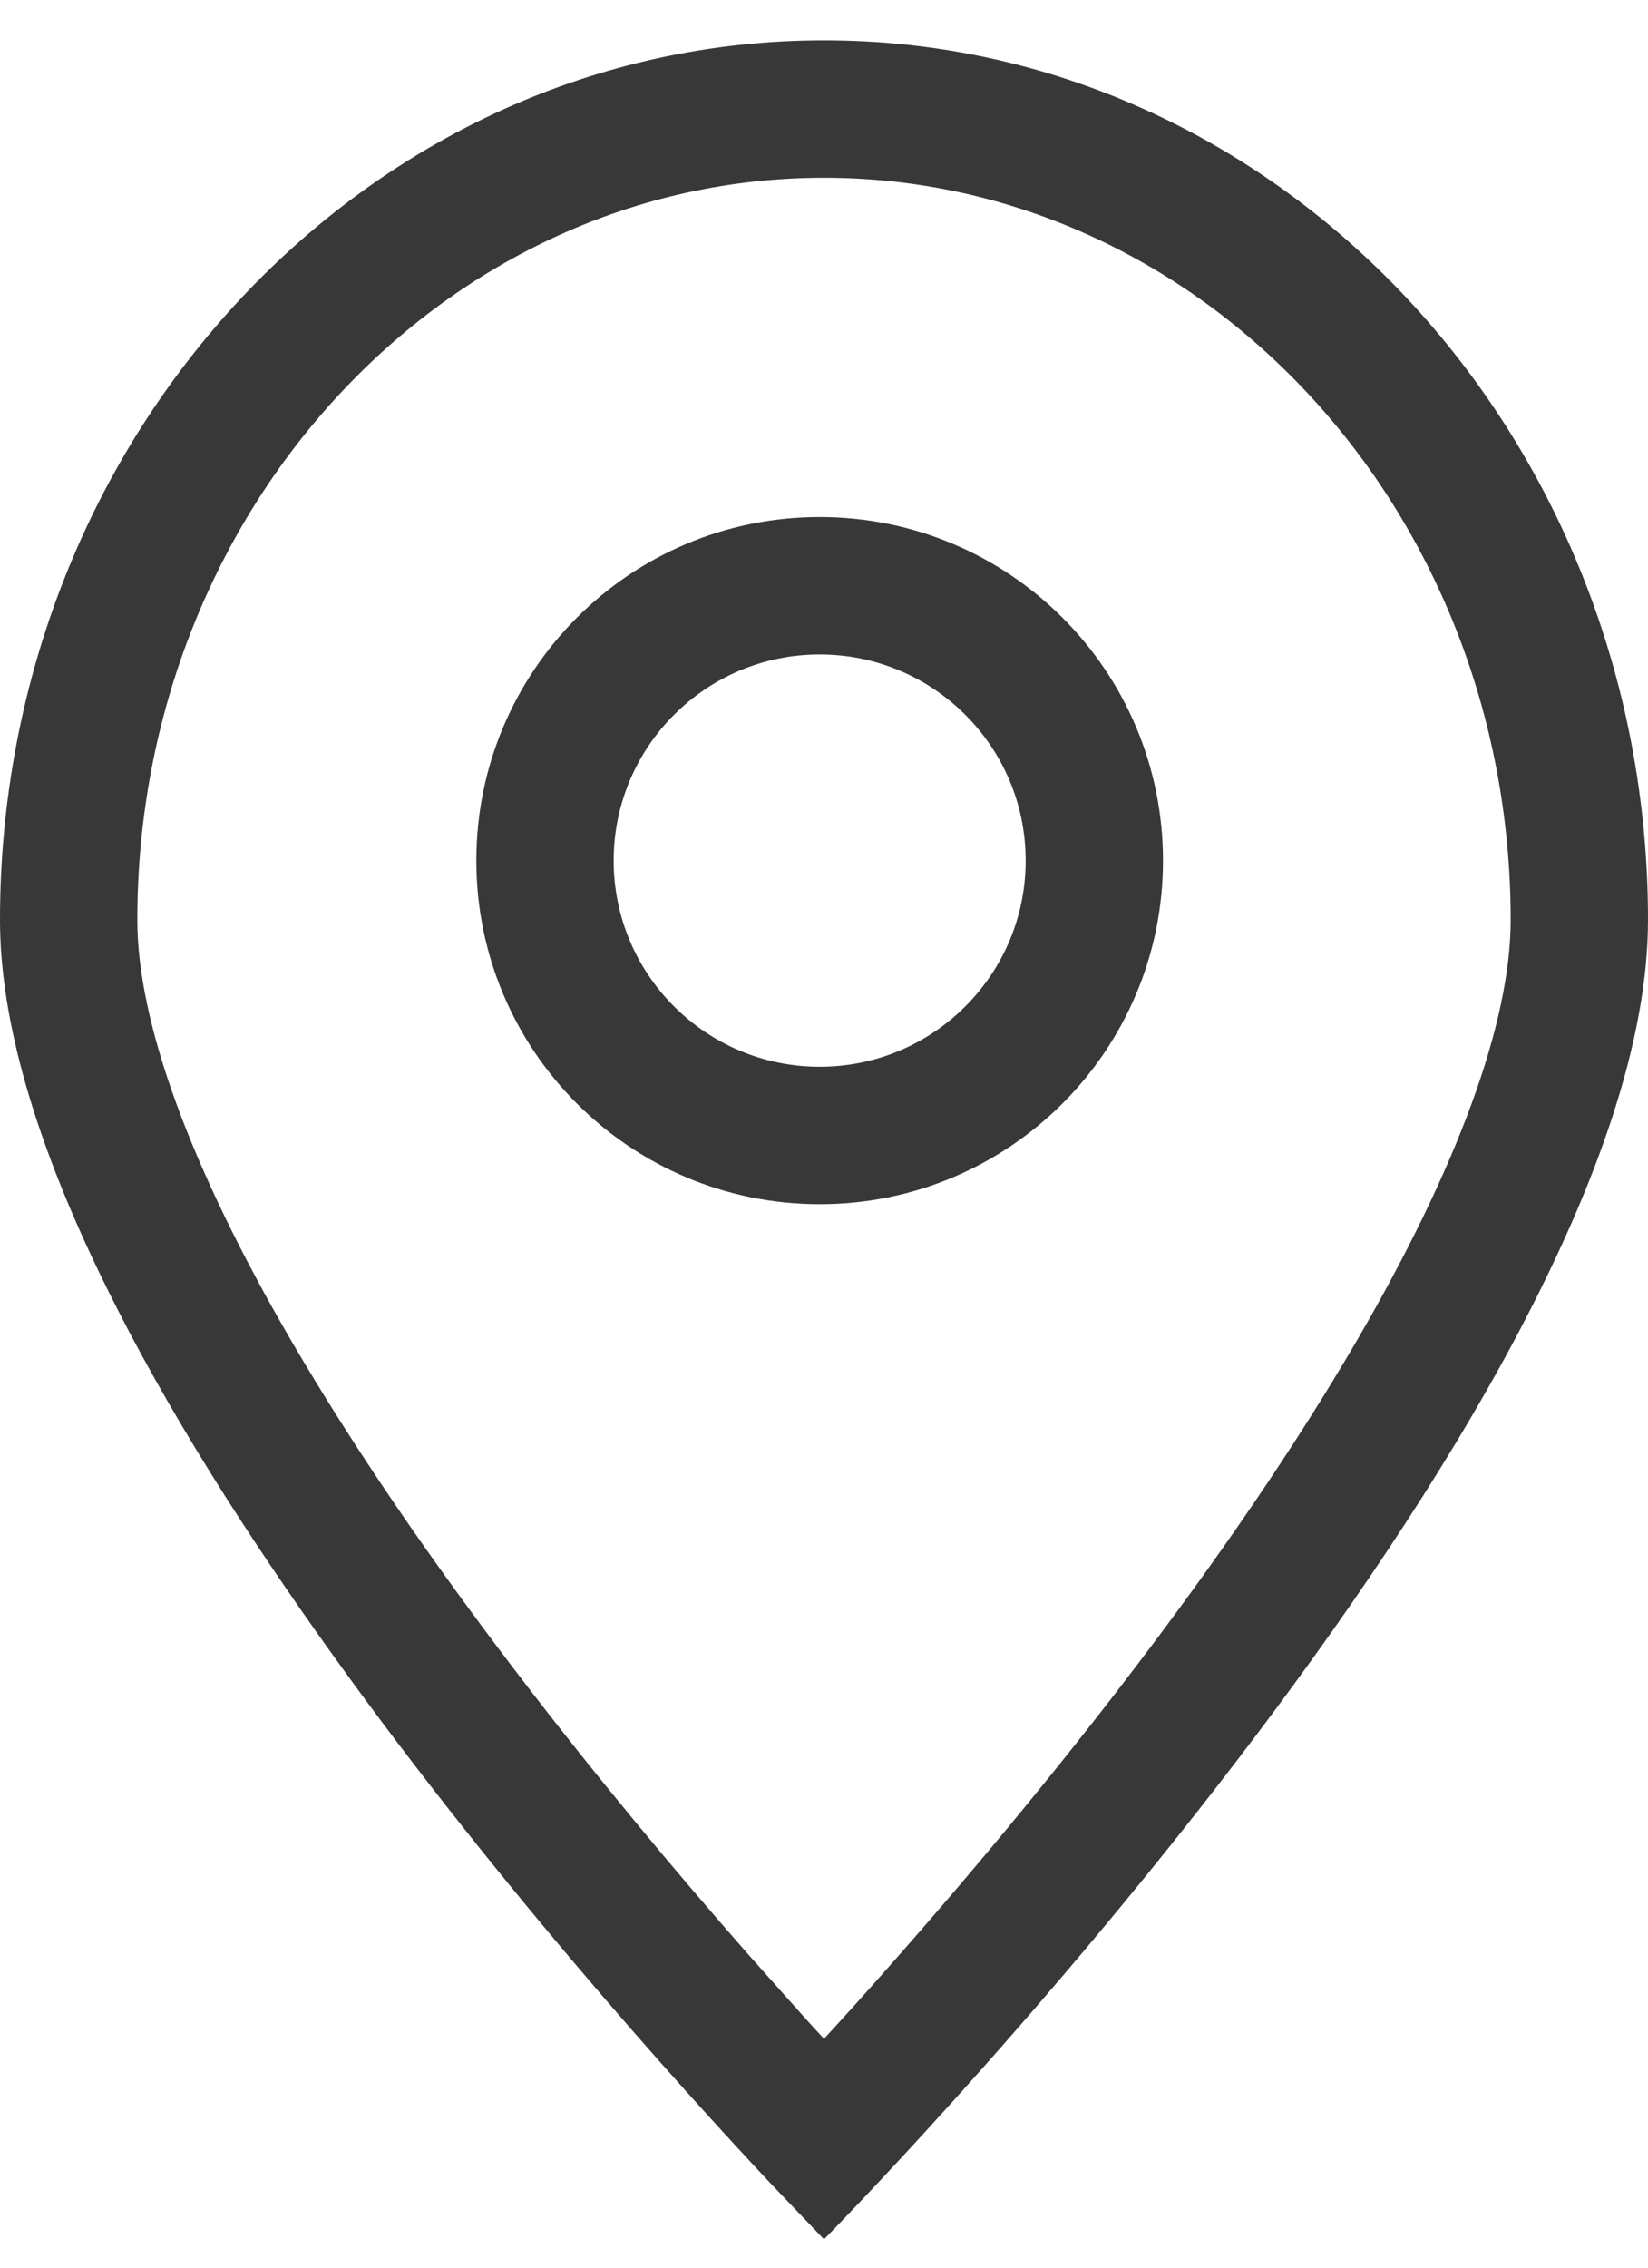 <?xml version="1.0" encoding="UTF-8"?>
<svg width="24px" height="33px" viewBox="0 0 24 33" version="1.1" xmlns="http://www.w3.org/2000/svg" xmlns:xlink="http://www.w3.org/1999/xlink">
    <!-- Generator: Sketch 60 (88103) - https://sketch.com -->
    <title>Function Venue</title>
    <desc>Created with Sketch.</desc>
    <g id="Page-1" stroke="none" stroke-width="1" fill="none" fill-rule="evenodd">
        <g id="2a-coming-soon" transform="translate(-697, -540)" fill="#383838" fill-rule="nonzero">
            <g id="Main-Categories" transform="translate(397, 538)">
                <g id="Function-Venue" transform="translate(231, 2.587)">
                    <g id="Group-6">
                        <g id="Function-Venue" transform="translate(66, 0)">
                            <path d="M15,0 C21.627,0 27,5.731 27,12.8 C27,19.869 15,32 15,32 L14.227,31.192 C11.573,28.366 3,18.775 3,12.8 C3,5.731 8.373,0 15,0 Z M15,2 C9.507,2 5,6.808 5,12.8 C5,14.298 5.777,16.41 7.236,18.914 C8.14,20.466 9.275,22.121 10.588,23.835 C11.652,25.224 12.783,26.588 13.924,27.885 L14.753,28.813 L15,29.083 L15.39,28.655 C16.762,27.132 18.135,25.502 19.412,23.835 C20.725,22.121 21.86,20.466 22.764,18.914 C24.223,16.41 25,14.298 25,12.8 C25,6.808 20.493,2 15,2 Z" id="Oval"></path>
                            <path d="M14.937,6.937 C12.175,6.937 9.937,9.175 9.937,11.937 C9.937,14.698 12.175,16.937 14.937,16.937 C17.698,16.937 19.937,14.698 19.937,11.937 C19.937,9.175 17.698,6.937 14.937,6.937 Z M14.937,8.937 C16.593,8.937 17.937,10.28 17.937,11.937 C17.937,13.593 16.593,14.937 14.937,14.937 C13.28,14.937 11.937,13.593 11.937,11.937 C11.937,10.28 13.28,8.937 14.937,8.937 Z" id="Oval"></path>
                        </g>
                    </g>
                </g>
            </g>
        </g>
    </g>
</svg>